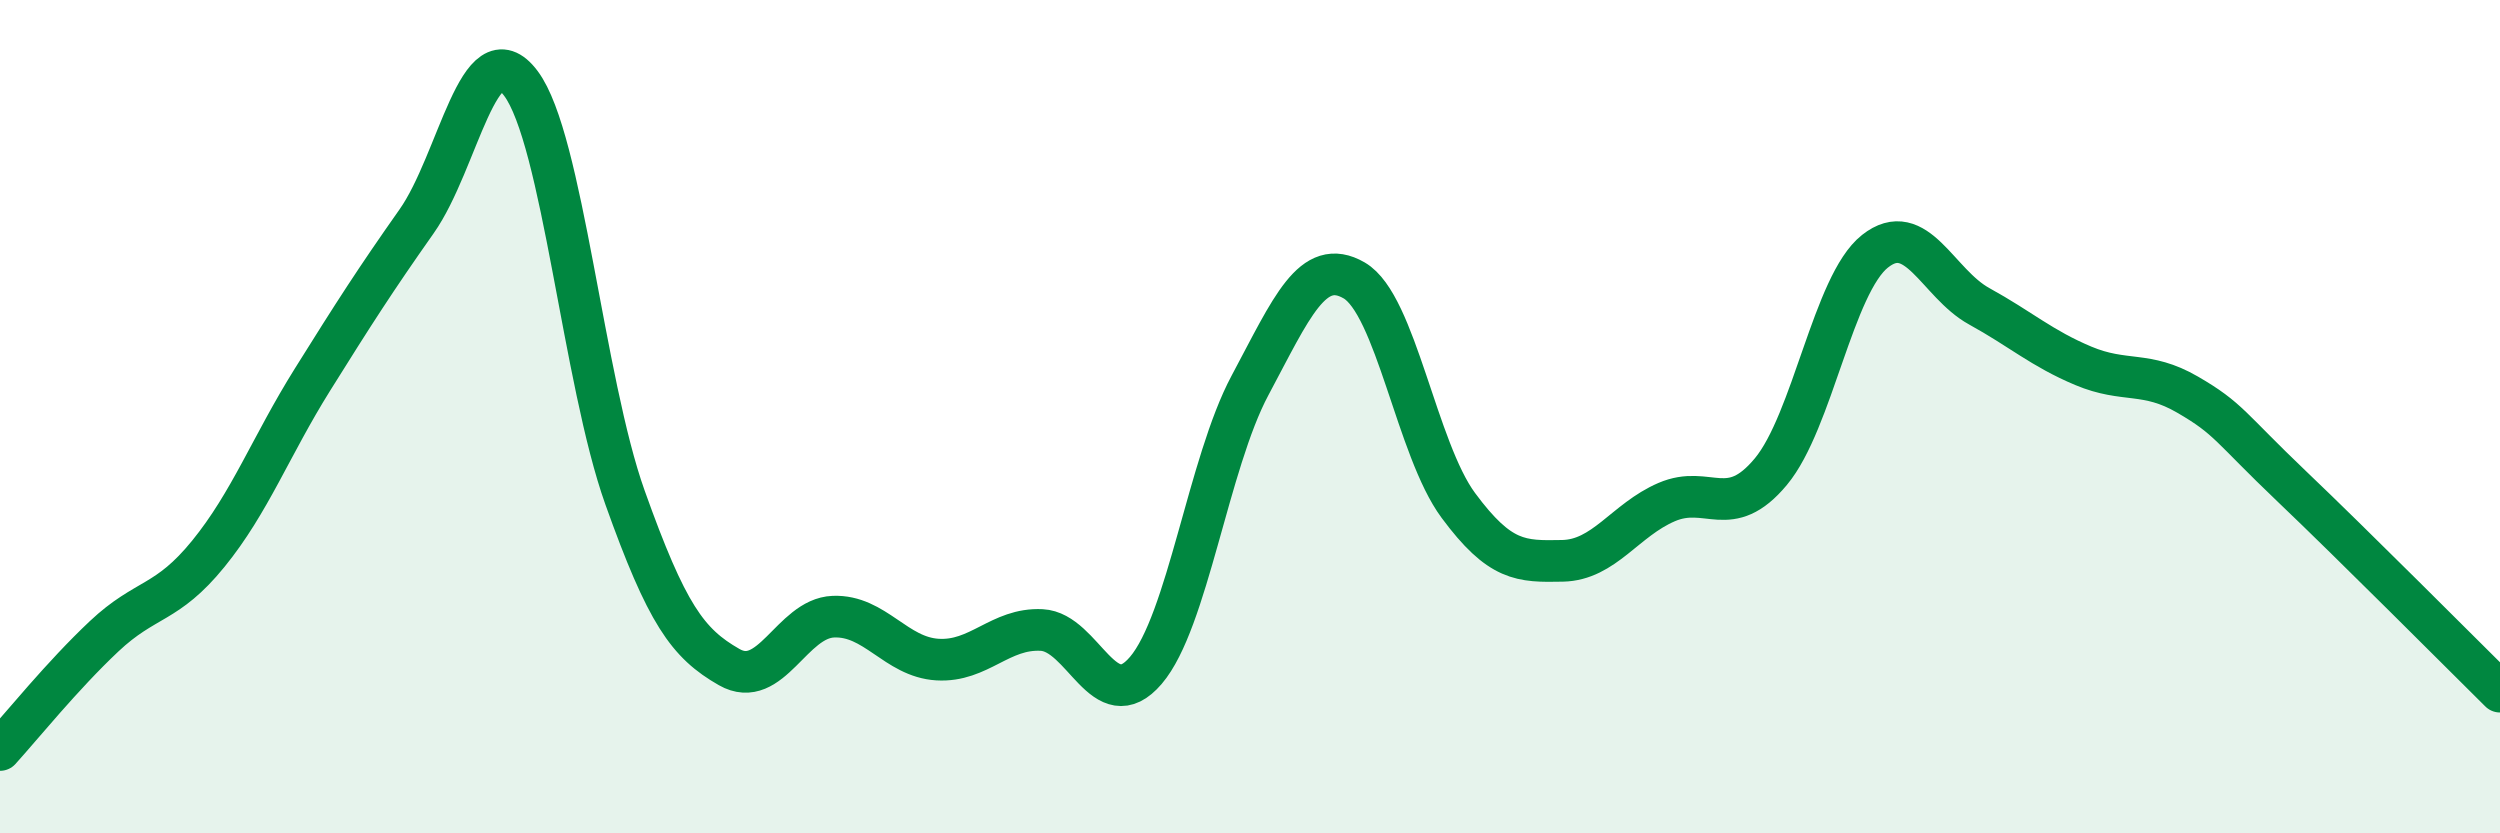 
    <svg width="60" height="20" viewBox="0 0 60 20" xmlns="http://www.w3.org/2000/svg">
      <path
        d="M 0,18 C 0.5,17.45 1.5,16.21 2.5,15.27 C 3.5,14.33 4,14.52 5,13.29 C 6,12.06 6.5,10.71 7.5,9.11 C 8.5,7.51 9,6.73 10,5.31 C 11,3.89 11.5,0.67 12.5,2 C 13.5,3.33 14,9.14 15,11.94 C 16,14.74 16.5,15.44 17.5,16.01 C 18.5,16.58 19,14.84 20,14.8 C 21,14.76 21.5,15.77 22.5,15.83 C 23.5,15.89 24,15.07 25,15.12 C 26,15.17 26.5,17.26 27.5,16.09 C 28.5,14.92 29,11.12 30,9.25 C 31,7.38 31.5,6.15 32.5,6.73 C 33.5,7.31 34,10.78 35,12.13 C 36,13.48 36.5,13.48 37.5,13.46 C 38.5,13.44 39,12.48 40,12.05 C 41,11.62 41.5,12.52 42.5,11.32 C 43.5,10.12 44,6.82 45,6.03 C 46,5.24 46.5,6.8 47.5,7.35 C 48.5,7.9 49,8.36 50,8.78 C 51,9.2 51.5,8.89 52.5,9.47 C 53.5,10.05 53.5,10.24 55,11.67 C 56.5,13.1 59,15.61 60,16.6L60 20L0 20Z"
        fill="#008740"
        opacity="0.1"
        stroke-linecap="round"
        stroke-linejoin="round"
      />
      <path
        d="M 0,18 C 0.5,17.45 1.5,16.21 2.5,15.27 C 3.5,14.33 4,14.52 5,13.29 C 6,12.06 6.5,10.71 7.5,9.11 C 8.5,7.51 9,6.73 10,5.31 C 11,3.89 11.5,0.67 12.5,2 C 13.5,3.33 14,9.14 15,11.94 C 16,14.74 16.5,15.44 17.5,16.01 C 18.5,16.58 19,14.84 20,14.8 C 21,14.76 21.5,15.77 22.5,15.83 C 23.5,15.89 24,15.07 25,15.12 C 26,15.17 26.5,17.26 27.5,16.09 C 28.5,14.92 29,11.12 30,9.25 C 31,7.38 31.5,6.15 32.5,6.73 C 33.5,7.31 34,10.78 35,12.13 C 36,13.48 36.5,13.48 37.5,13.46 C 38.5,13.44 39,12.48 40,12.05 C 41,11.62 41.5,12.52 42.5,11.32 C 43.5,10.12 44,6.82 45,6.03 C 46,5.24 46.5,6.8 47.5,7.35 C 48.5,7.9 49,8.36 50,8.78 C 51,9.2 51.5,8.89 52.5,9.47 C 53.5,10.05 53.5,10.24 55,11.67 C 56.5,13.1 59,15.61 60,16.6"
        stroke="#008740"
        stroke-width="1"
        fill="none"
        stroke-linecap="round"
        stroke-linejoin="round"
      />
    </svg>
  